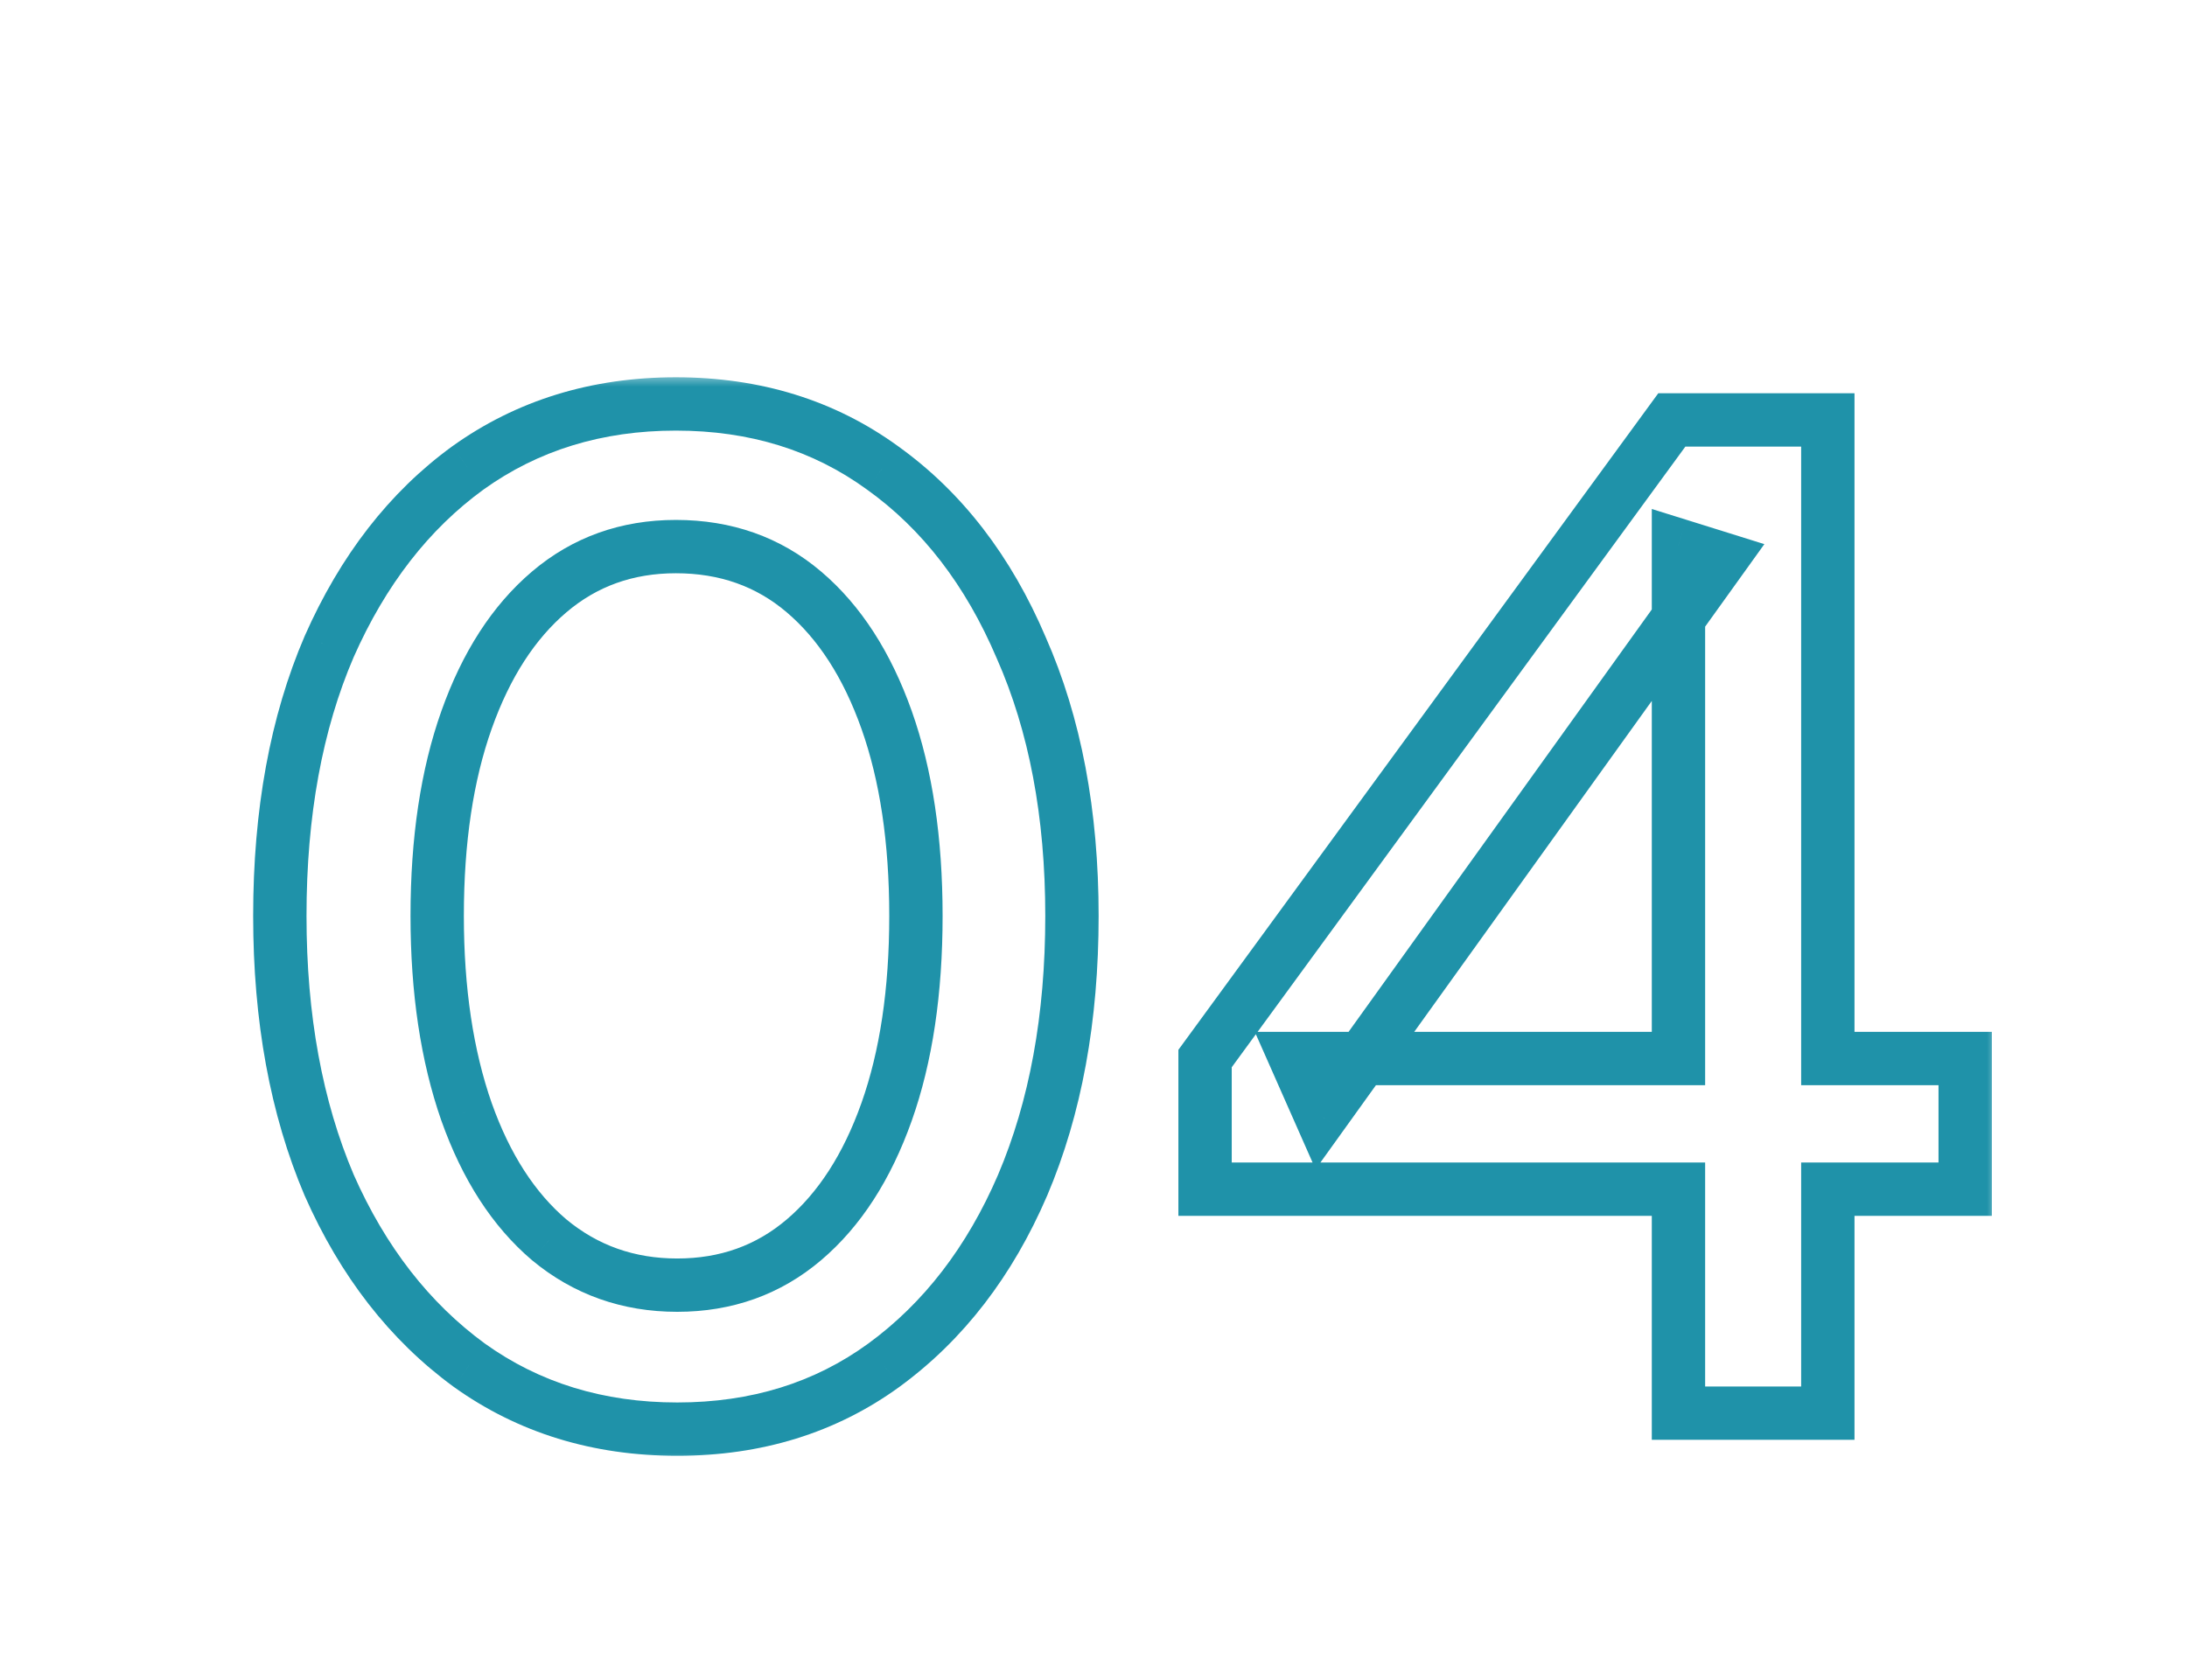 <?xml version="1.0" encoding="UTF-8"?> <svg xmlns="http://www.w3.org/2000/svg" width="82" height="63" viewBox="0 0 82 63" fill="none"> <g clip-path="url(#clip0_67_1807)"> <mask id="path-1-outside-1_67_1807" maskUnits="userSpaceOnUse" x="9" y="14" width="66" height="41" fill="black"> <rect fill="white" x="9" y="14" width="66" height="41"></rect> <path d="M25.392 53.6C22.426 53.6 19.826 52.8 17.592 51.2C15.359 49.567 13.609 47.317 12.342 44.45C11.109 41.55 10.492 38.183 10.492 34.35C10.492 30.483 11.109 27.117 12.342 24.25C13.609 21.383 15.342 19.15 17.542 17.55C19.776 15.95 22.376 15.15 25.342 15.15C28.309 15.15 30.892 15.95 33.092 17.55C35.326 19.15 37.059 21.4 38.292 24.3C39.559 27.167 40.192 30.517 40.192 34.35C40.192 38.183 39.576 41.55 38.342 44.45C37.109 47.317 35.376 49.567 33.142 51.2C30.942 52.8 28.359 53.6 25.392 53.6ZM25.392 48.2C27.226 48.2 28.809 47.633 30.142 46.5C31.476 45.367 32.509 43.767 33.242 41.7C33.976 39.633 34.342 37.183 34.342 34.35C34.342 31.517 33.976 29.067 33.242 27C32.509 24.933 31.476 23.333 30.142 22.2C28.809 21.067 27.209 20.5 25.342 20.5C23.509 20.5 21.926 21.067 20.592 22.2C19.259 23.333 18.226 24.933 17.492 27C16.759 29.067 16.392 31.517 16.392 34.35C16.392 37.15 16.759 39.6 17.492 41.7C18.226 43.767 19.259 45.367 20.592 46.5C21.959 47.633 23.559 48.2 25.392 48.2ZM62.933 53V44.6H45.183V39.7L62.683 15.75H68.533V39.7H73.683V44.6H68.533V53H62.933ZM49.533 41.85L48.583 39.7H62.933V20.45L64.533 20.95L49.533 41.85Z"></path> </mask> <path d="M17.592 51.2L17.002 52.007L17.01 52.013L17.592 51.2ZM12.342 44.45L11.422 44.841L11.428 44.854L12.342 44.45ZM12.342 24.25L11.428 23.846L11.424 23.855L12.342 24.25ZM17.542 17.55L16.96 16.737L16.954 16.741L17.542 17.55ZM33.092 17.55L32.504 18.359L32.51 18.363L33.092 17.55ZM38.292 24.3L37.372 24.691L37.378 24.704L38.292 24.3ZM38.342 44.45L39.261 44.845L39.263 44.841L38.342 44.45ZM33.142 51.2L33.731 52.009L33.733 52.007L33.142 51.2ZM30.142 46.5L29.495 45.738L29.495 45.738L30.142 46.5ZM33.242 41.7L32.3 41.366L33.242 41.7ZM33.242 27L34.185 26.666L34.185 26.666L33.242 27ZM30.142 22.2L30.79 21.438L30.79 21.438L30.142 22.2ZM20.592 22.2L19.945 21.438L19.945 21.438L20.592 22.2ZM17.492 27L16.55 26.666L16.55 26.666L17.492 27ZM17.492 41.7L16.548 42.03L16.55 42.034L17.492 41.7ZM20.592 46.5L19.945 47.262L19.954 47.27L20.592 46.5ZM25.392 52.6C22.617 52.6 20.224 51.856 18.175 50.387L17.01 52.013C19.427 53.744 22.234 54.6 25.392 54.6V52.6ZM18.183 50.393C16.109 48.876 14.462 46.774 13.257 44.046L11.428 44.854C12.756 47.86 14.609 50.257 17.002 52.007L18.183 50.393ZM13.263 44.059C12.092 41.306 11.492 38.077 11.492 34.35H9.492C9.492 38.289 10.126 41.794 11.422 44.841L13.263 44.059ZM11.492 34.35C11.492 30.588 12.092 27.361 13.261 24.645L11.424 23.855C10.126 26.872 9.492 30.379 9.492 34.35H11.492ZM13.257 24.654C14.463 21.924 16.094 19.84 18.131 18.359L16.954 16.741C14.591 18.46 12.755 20.843 11.428 23.846L13.257 24.654ZM18.125 18.363C20.174 16.894 22.567 16.15 25.342 16.15V14.15C22.184 14.15 19.377 15.006 16.96 16.737L18.125 18.363ZM25.342 16.15C28.118 16.15 30.491 16.894 32.504 18.359L33.681 16.741C31.294 15.006 28.5 14.15 25.342 14.15V16.15ZM32.51 18.363C34.573 19.841 36.2 21.935 37.372 24.691L39.213 23.909C37.918 20.865 36.078 18.459 33.675 16.737L32.51 18.363ZM37.378 24.704C38.577 27.418 39.192 30.625 39.192 34.35H41.192C41.192 30.408 40.541 26.915 39.207 23.896L37.378 24.704ZM39.192 34.35C39.192 38.077 38.593 41.306 37.422 44.059L39.263 44.841C40.559 41.794 41.192 38.289 41.192 34.35H39.192ZM37.424 44.055C36.252 46.779 34.623 48.878 32.552 50.393L33.733 52.007C36.128 50.255 37.966 47.855 39.261 44.845L37.424 44.055ZM32.554 50.391C30.541 51.856 28.168 52.6 25.392 52.6V54.6C28.55 54.6 31.344 53.744 33.731 52.009L32.554 50.391ZM25.392 49.2C27.451 49.2 29.267 48.557 30.79 47.262L29.495 45.738C28.351 46.71 27.001 47.2 25.392 47.2V49.2ZM30.79 47.262C32.288 45.989 33.407 44.226 34.185 42.034L32.3 41.366C31.611 43.308 30.664 44.744 29.495 45.738L30.79 47.262ZM34.185 42.034C34.965 39.834 35.342 37.266 35.342 34.35H33.342C33.342 37.101 32.986 39.432 32.3 41.366L34.185 42.034ZM35.342 34.35C35.342 31.434 34.965 28.866 34.185 26.666L32.3 27.334C32.986 29.267 33.342 31.599 33.342 34.35H35.342ZM34.185 26.666C33.407 24.474 32.288 22.711 30.79 21.438L29.495 22.962C30.664 23.956 31.611 25.392 32.3 27.334L34.185 26.666ZM30.79 21.438C29.263 20.14 27.429 19.5 25.342 19.5V21.5C26.989 21.5 28.355 21.993 29.495 22.962L30.79 21.438ZM25.342 19.5C23.284 19.5 21.468 20.143 19.945 21.438L21.24 22.962C22.383 21.99 23.734 21.5 25.342 21.5V19.5ZM19.945 21.438C18.447 22.711 17.328 24.474 16.55 26.666L18.435 27.334C19.124 25.392 20.071 23.956 21.24 22.962L19.945 21.438ZM16.55 26.666C15.769 28.866 15.392 31.434 15.392 34.35H17.392C17.392 31.599 17.749 29.267 18.435 27.334L16.55 26.666ZM15.392 34.35C15.392 37.234 15.77 39.8 16.548 42.03L18.436 41.37C17.748 39.4 17.392 37.066 17.392 34.35H15.392ZM16.55 42.034C17.328 44.226 18.447 45.989 19.945 47.262L21.24 45.738C20.071 44.744 19.124 43.308 18.435 41.366L16.55 42.034ZM19.954 47.27C21.506 48.557 23.334 49.2 25.392 49.2V47.2C23.784 47.2 22.412 46.71 21.231 45.73L19.954 47.27ZM62.933 53H61.933V54H62.933V53ZM62.933 44.6H63.933V43.6H62.933V44.6ZM45.183 44.6H44.183V45.6H45.183V44.6ZM45.183 39.7L44.376 39.11L44.183 39.374V39.7H45.183ZM62.683 15.75V14.75H62.176L61.876 15.16L62.683 15.75ZM68.533 15.75H69.533V14.75H68.533V15.75ZM68.533 39.7H67.533V40.7H68.533V39.7ZM73.683 39.7H74.683V38.7H73.683V39.7ZM73.683 44.6V45.6H74.683V44.6H73.683ZM68.533 44.6V43.6H67.533V44.6H68.533ZM68.533 53V54H69.533V53H68.533ZM49.533 41.85L48.619 42.254L49.326 43.854L50.346 42.433L49.533 41.85ZM48.583 39.7V38.7H47.048L47.669 40.104L48.583 39.7ZM62.933 39.7V40.7H63.933V39.7H62.933ZM62.933 20.45L63.232 19.495L61.933 19.09V20.45H62.933ZM64.533 20.95L65.346 21.533L66.153 20.408L64.832 19.995L64.533 20.95ZM63.933 53V44.6H61.933V53H63.933ZM62.933 43.6H45.183V45.6H62.933V43.6ZM46.183 44.6V39.7H44.183V44.6H46.183ZM45.991 40.29L63.491 16.34L61.876 15.16L44.376 39.11L45.991 40.29ZM62.683 16.75H68.533V14.75H62.683V16.75ZM67.533 15.75V39.7H69.533V15.75H67.533ZM68.533 40.7H73.683V38.7H68.533V40.7ZM72.683 39.7V44.6H74.683V39.7H72.683ZM73.683 43.6H68.533V45.6H73.683V43.6ZM67.533 44.6V53H69.533V44.6H67.533ZM68.533 52H62.933V54H68.533V52ZM50.448 41.446L49.498 39.296L47.669 40.104L48.619 42.254L50.448 41.446ZM48.583 40.7H62.933V38.7H48.583V40.7ZM63.933 39.7V20.45H61.933V39.7H63.933ZM62.635 21.404L64.235 21.904L64.832 19.995L63.232 19.495L62.635 21.404ZM63.721 20.367L48.721 41.267L50.346 42.433L65.346 21.533L63.721 20.367Z" fill="#1F92A9" mask="url(#path-1-outside-1_67_1807)"></path> </g> <defs> <clipPath id="clip0_67_1807"> <rect width="82" height="63" fill="white"></rect> </clipPath> </defs> </svg> 